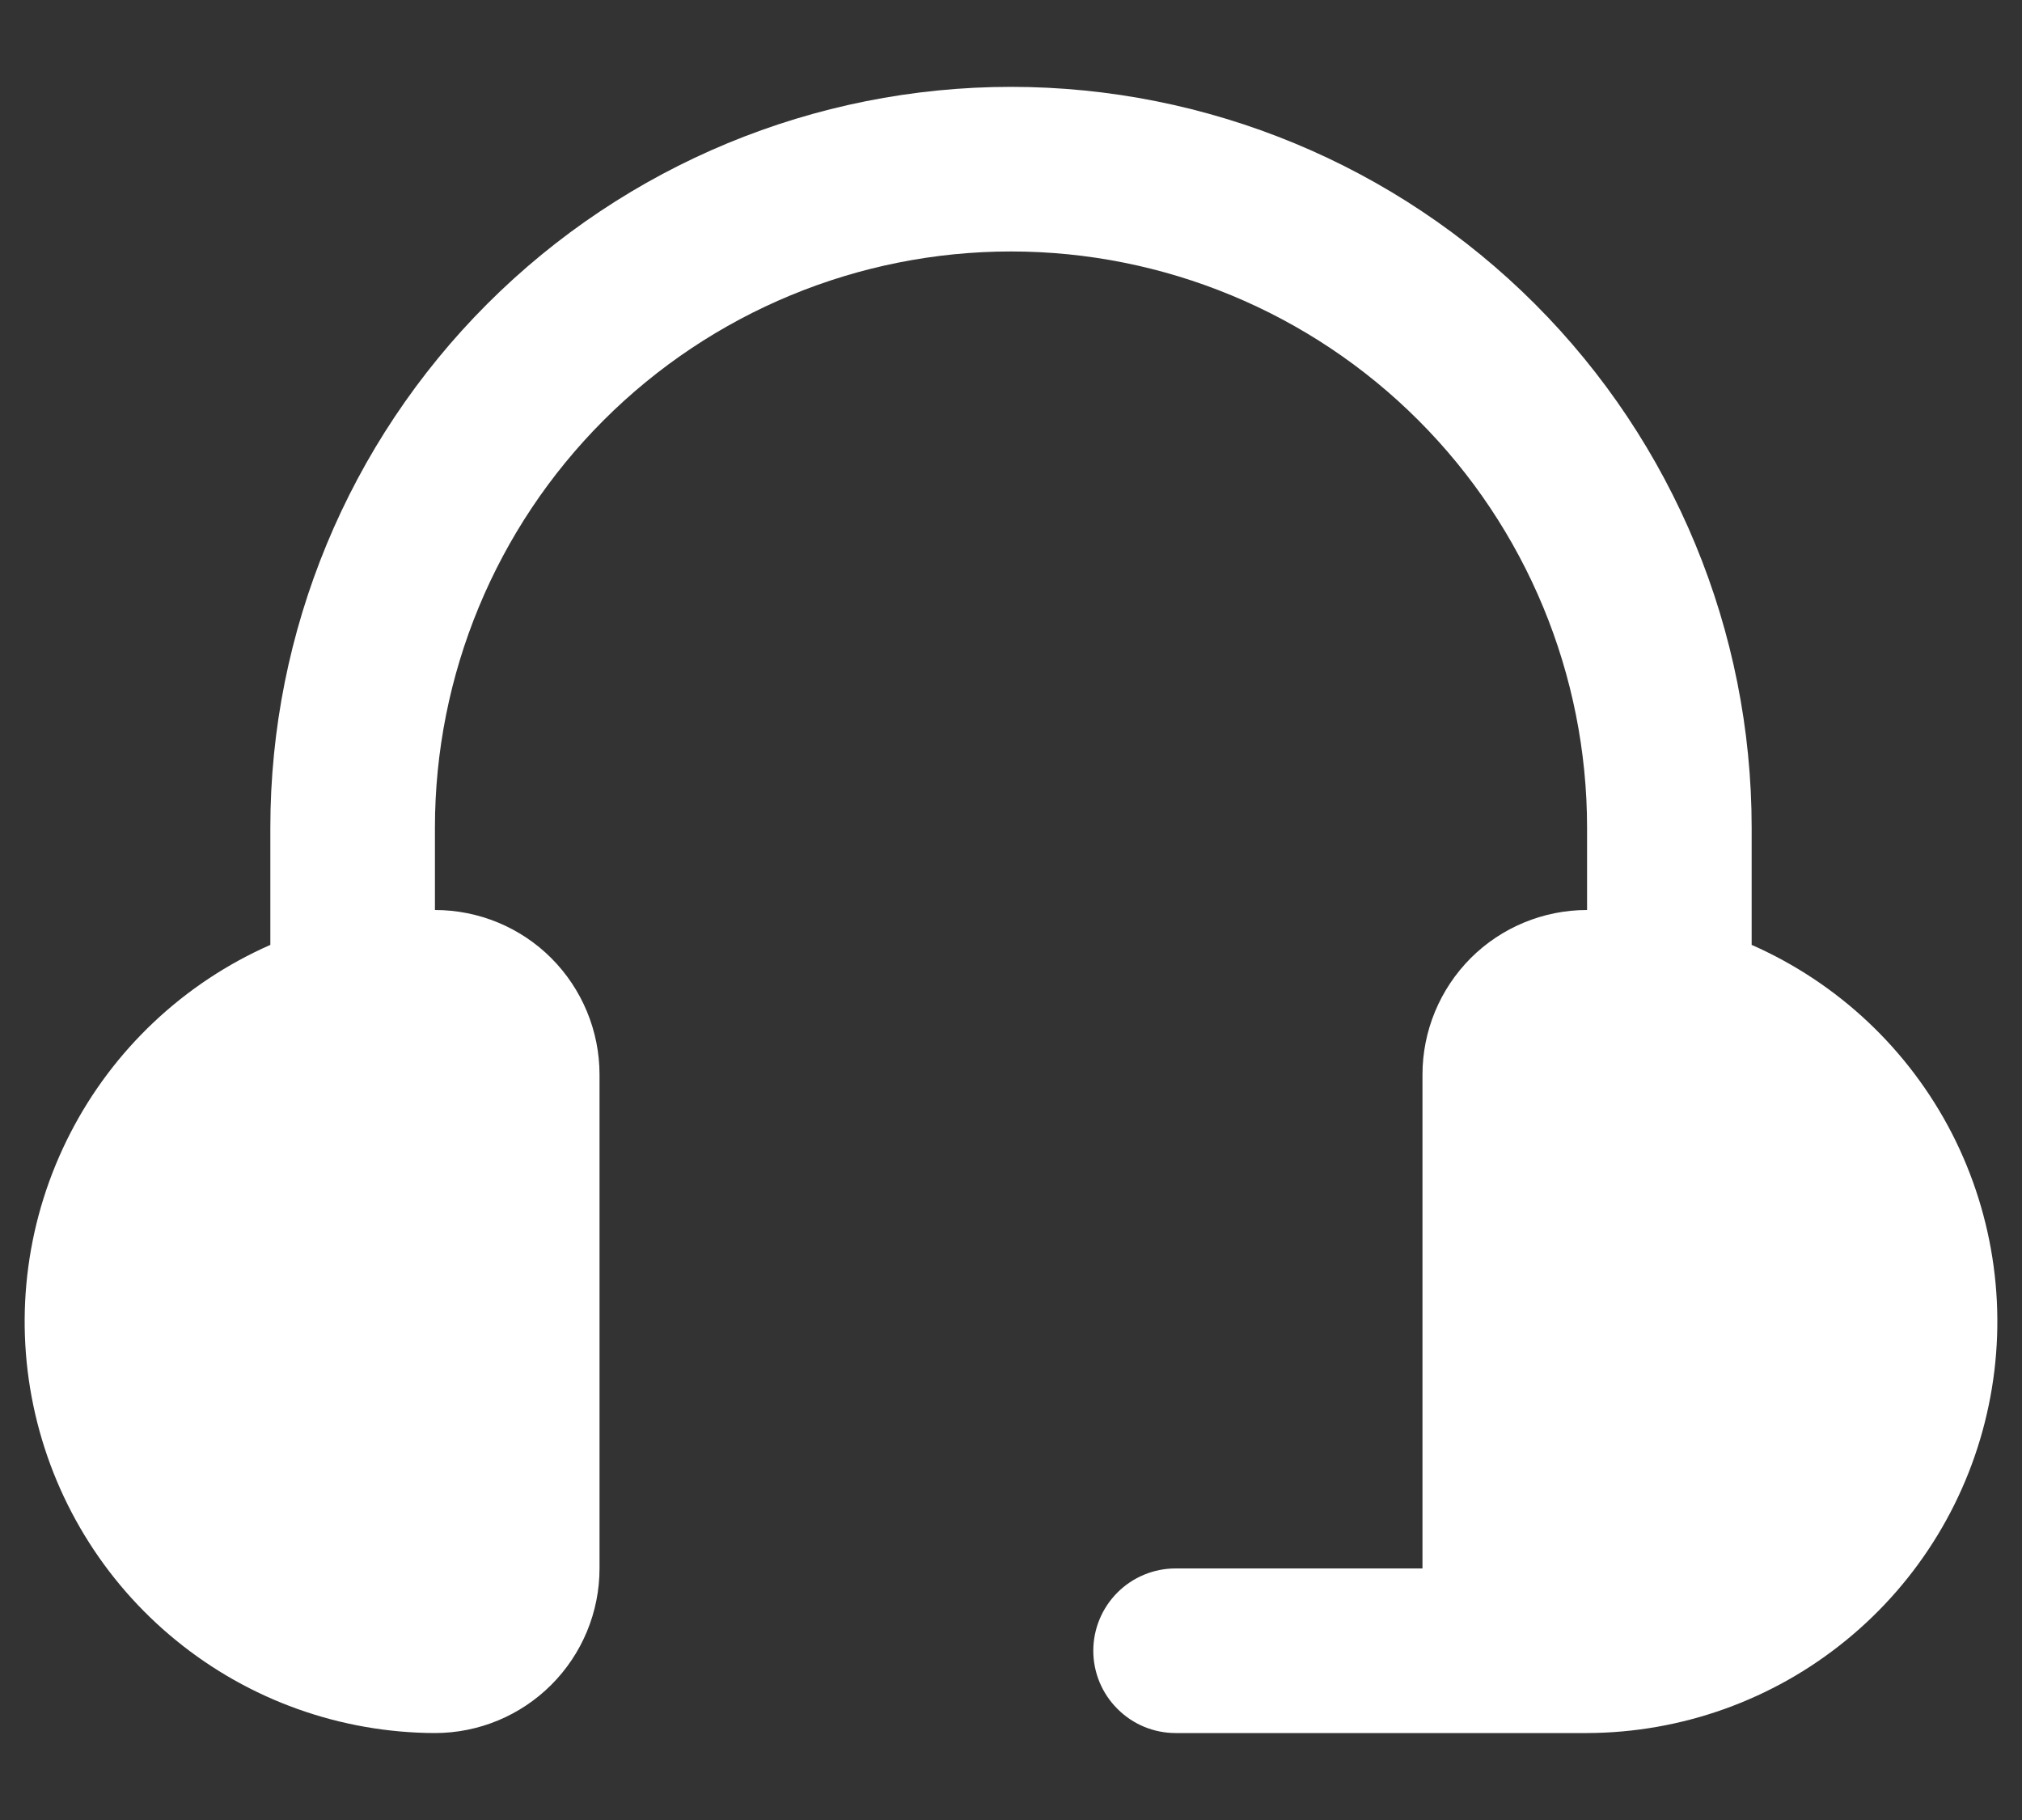 <svg width="20" height="18" viewBox="0 0 20 18" fill="none" xmlns="http://www.w3.org/2000/svg">
<rect x="0" y="0" width="20" height="18" fill="#333333" stroke="none"/>
<path d="M4.302 17.14C4.734 17.14 5.148 16.968 5.453 16.663C5.758 16.358 5.93 15.944 5.93 15.512V10.628C5.93 10.196 5.758 9.782 5.453 9.476C5.148 9.171 4.734 9 4.302 9V8.186C4.302 6.674 4.902 5.225 5.971 4.156C7.039 3.088 8.489 2.487 10 2.487C11.511 2.487 12.961 3.088 14.029 4.156C15.098 5.225 15.698 6.674 15.698 8.186V9C15.267 9 14.852 9.171 14.547 9.476C14.242 9.782 14.07 10.196 14.07 10.628V15.512H11.628C11.412 15.512 11.205 15.598 11.053 15.75C10.9 15.903 10.814 16.11 10.814 16.326C10.814 16.542 10.9 16.749 11.053 16.901C11.205 17.054 11.412 17.14 11.628 17.14H15.698C16.631 17.137 17.535 16.814 18.258 16.224C18.981 15.635 19.48 14.815 19.67 13.902C19.861 12.989 19.732 12.038 19.306 11.208C18.879 10.379 18.18 9.721 17.326 9.345V8.186C17.326 6.243 16.555 4.379 15.181 3.005C13.807 1.631 11.943 0.859 10 0.859C8.057 0.859 6.194 1.631 4.82 3.005C3.446 4.379 2.674 6.243 2.674 8.186V9.345C1.82 9.721 1.121 10.379 0.695 11.208C0.268 12.038 0.139 12.989 0.33 13.902C0.521 14.815 1.019 15.635 1.742 16.224C2.465 16.814 3.369 17.137 4.302 17.14Z" fill="white"/>
</svg>
